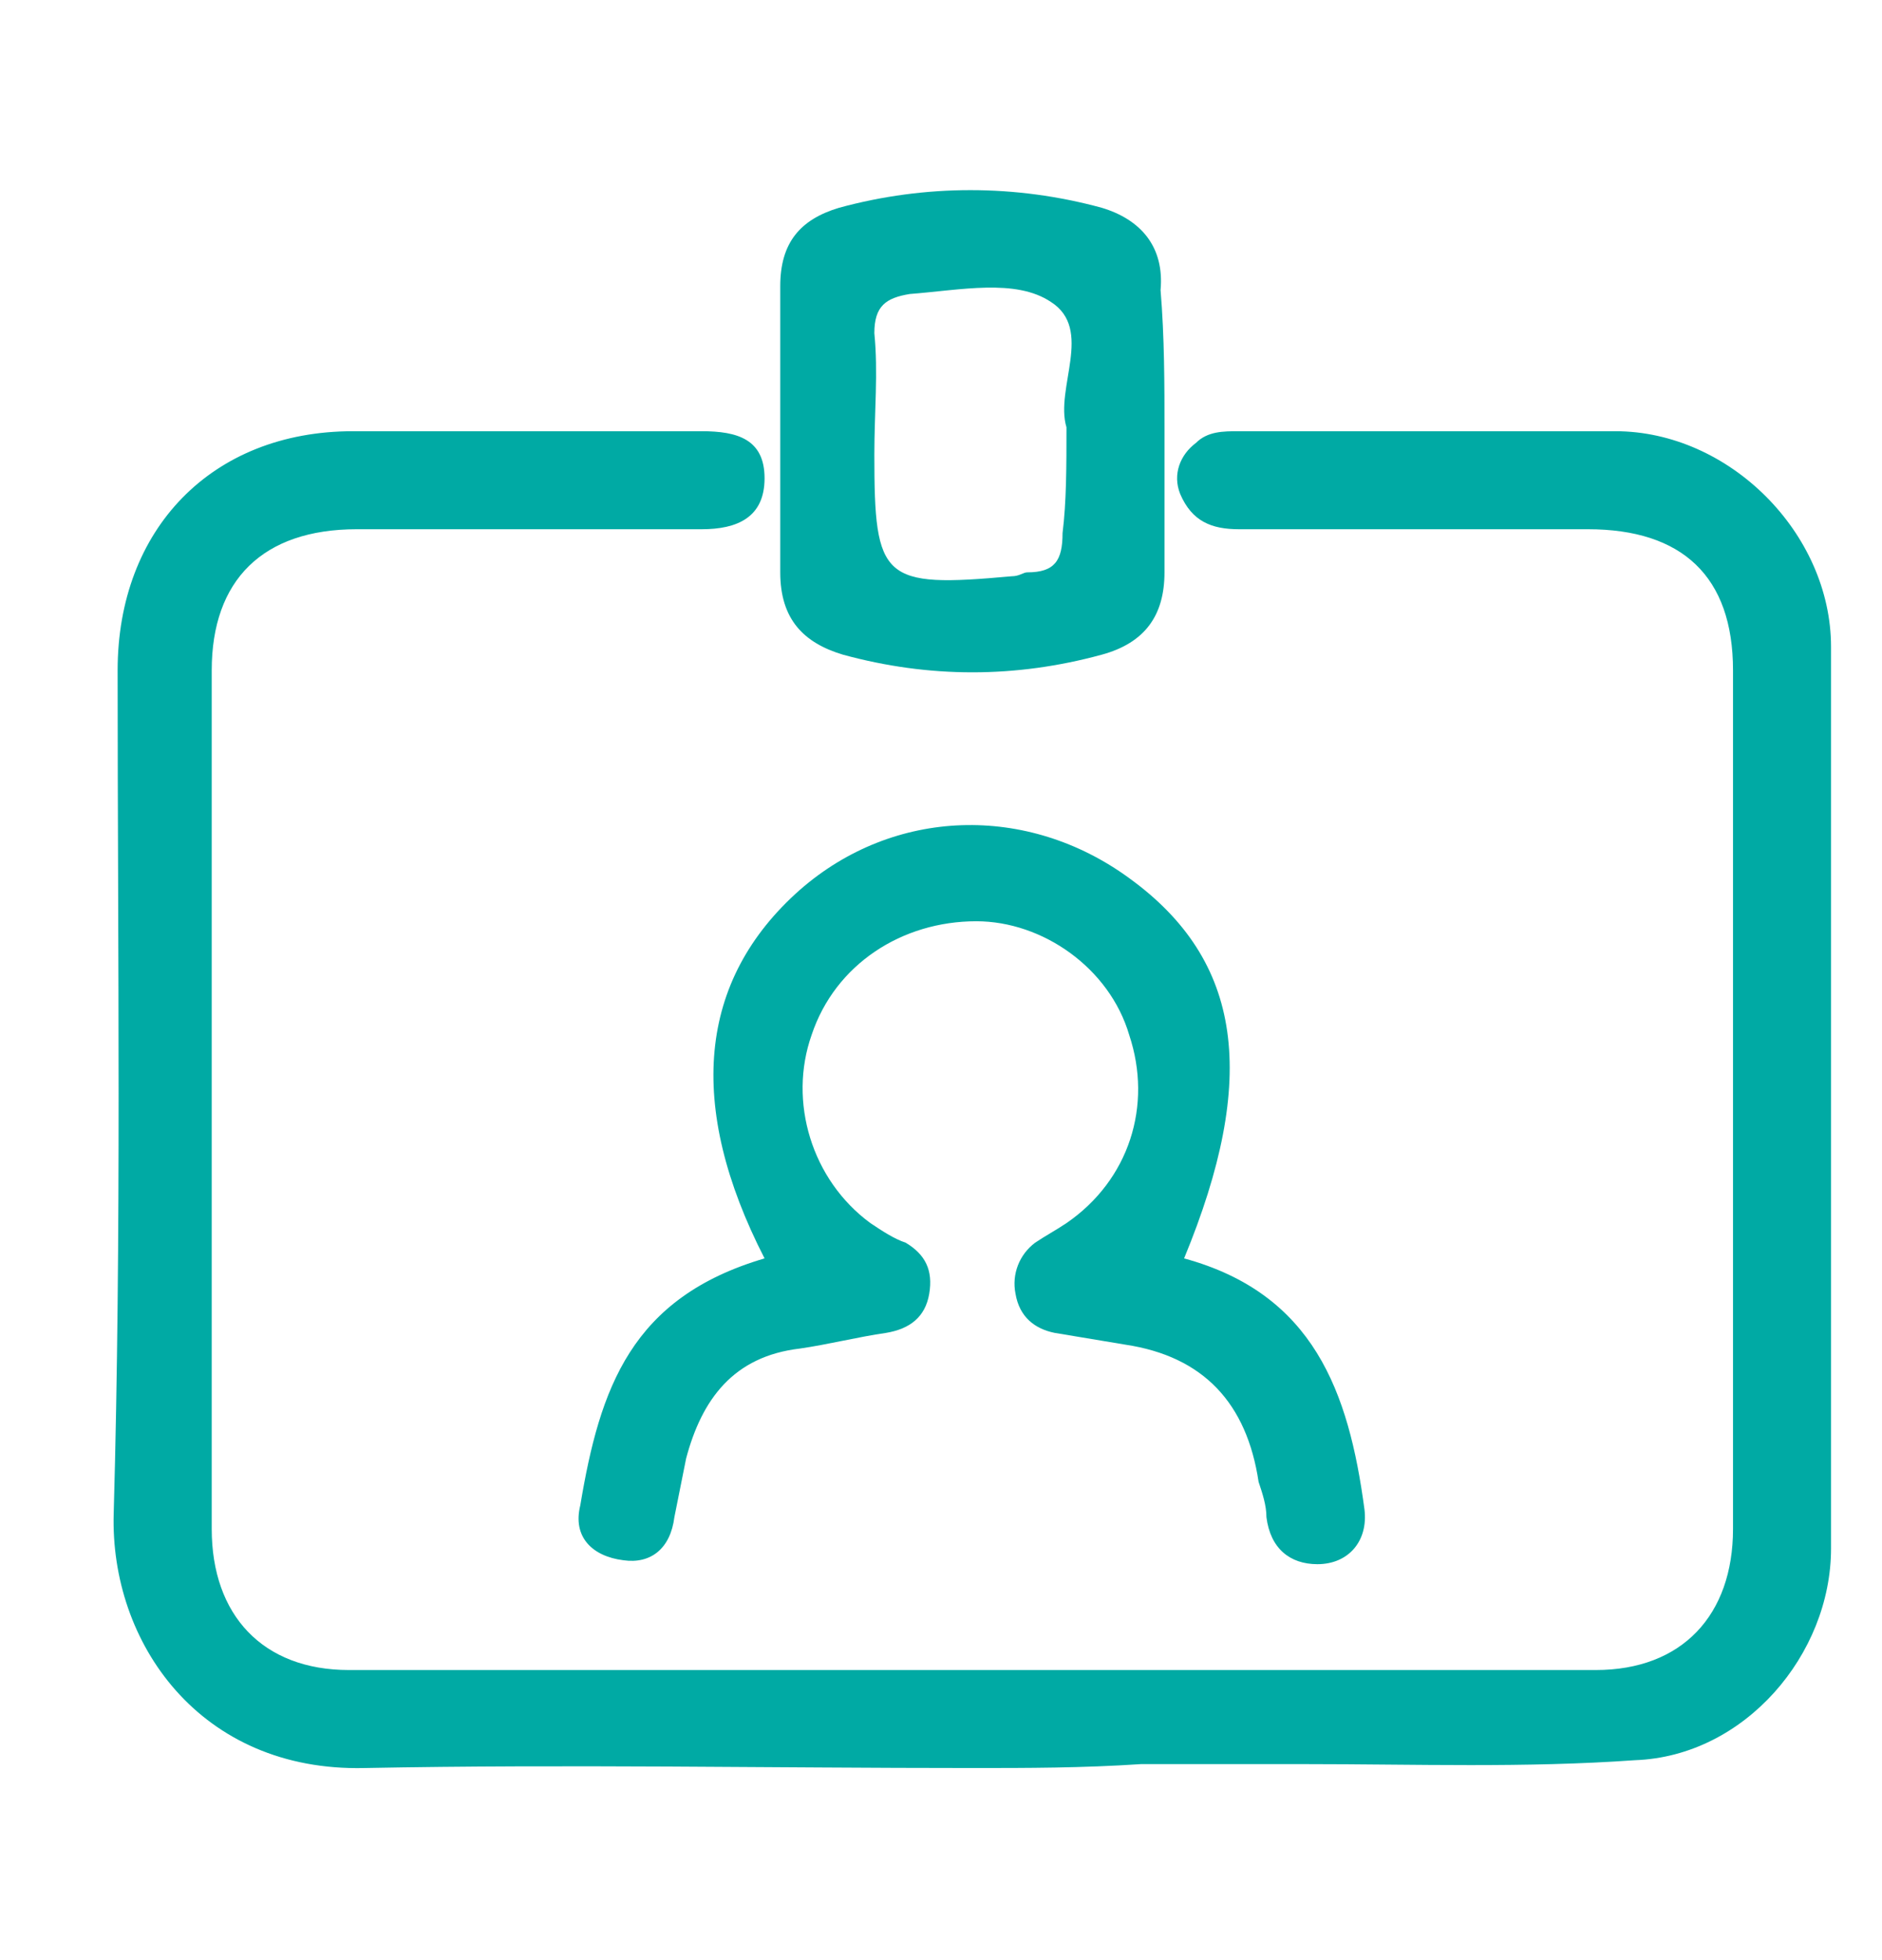 <?xml version="1.0" encoding="utf-8"?>
<!-- Generator: Adobe Illustrator 28.0.0, SVG Export Plug-In . SVG Version: 6.00 Build 0)  -->
<svg version="1.1" id="Capa_1" xmlns="http://www.w3.org/2000/svg" xmlns:xlink="http://www.w3.org/1999/xlink" x="0px" y="0px"
	 viewBox="0 0 48 50" style="enable-background:new 0 0 48 50;" xml:space="preserve">
<style type="text/css">
	.st0{fill-rule:evenodd;clip-rule:evenodd;fill:#00AAA4;}
	.st1{fill:#00AAA4;}
</style>
<g>
	<g>
		<path class="st0" d="M24.8,45.1c-5.2,0-10.3-0.1-15.5,0c-4.2,0.1-6.5-3.2-6.4-6.5C3.1,31.5,3,24.3,3,17.1C3,13.5,5.4,11,9,11
			c3,0,5.9,0,8.9,0c0.9,0,1.6,0.2,1.6,1.2c0,1-0.7,1.3-1.6,1.3c-2.9,0-5.8,0-8.8,0c-2.4,0-3.7,1.3-3.7,3.6c0,7.3,0,14.6,0,21.9
			c0,2.2,1.3,3.6,3.5,3.6c10.6,0,21.2,0,31.8,0c2.2,0,3.5-1.4,3.5-3.6c0-7.3,0-14.6,0-21.9c0-2.4-1.3-3.6-3.7-3.6c-3,0-5.9,0-8.9,0
			c-0.7,0-1.2-0.2-1.5-0.9c-0.2-0.5,0-1,0.4-1.3c0.3-0.3,0.7-0.3,1.1-0.3c3.2,0,6.4,0,9.6,0c2.9,0,5.5,2.6,5.5,5.5
			c0,7.7,0,15.3,0,23c0,2.7-2.2,5.3-5,5.4c-2.8,0.2-5.6,0.1-8.4,0.1c-1.4,0-2.8,0-4.2,0C27.6,45.1,26.2,45.1,24.8,45.1
			C24.8,45.1,24.8,45.1,24.8,45.1z"/>
		<path class="st0" d="M19.5,32.1c-2-3.9-1.7-7.1,0.9-9.4c2.4-2.1,5.8-2.2,8.4-0.3c2.9,2.1,3.3,5.1,1.4,9.7c3.3,0.9,4.2,3.4,4.6,6.4
			c0.1,0.8-0.4,1.4-1.2,1.4c-0.7,0-1.2-0.4-1.3-1.2c0-0.3-0.1-0.6-0.2-0.9c-0.3-2-1.4-3.2-3.4-3.5c-0.6-0.1-1.2-0.2-1.8-0.3
			c-0.5-0.1-0.9-0.4-1-1c-0.1-0.5,0.1-1,0.5-1.3c0.3-0.2,0.5-0.3,0.8-0.5c1.6-1.1,2.2-3,1.6-4.8c-0.5-1.7-2.2-2.9-3.9-2.9
			c-1.9,0-3.6,1.1-4.2,2.9c-0.6,1.7,0,3.7,1.5,4.8c0.3,0.2,0.6,0.4,0.9,0.5c0.5,0.3,0.7,0.7,0.6,1.3c-0.1,0.6-0.5,0.9-1.1,1
			c-0.7,0.1-1.5,0.3-2.2,0.4c-1.7,0.2-2.5,1.3-2.9,2.8c-0.1,0.5-0.2,1-0.3,1.5c-0.1,0.8-0.6,1.2-1.3,1.1c-0.8-0.1-1.3-0.6-1.1-1.4
			C15.3,35.4,16.1,33.1,19.5,32.1z"/>
		<path class="st0" d="M29.7,11c0,1.2,0,2.4,0,3.6c0,1.1-0.5,1.8-1.6,2.1c-2.2,0.6-4.4,0.6-6.6,0c-1-0.3-1.6-0.9-1.6-2.1
			c0-2.4,0-4.8,0-7.3c0-1.1,0.5-1.7,1.5-2c2.2-0.6,4.5-0.6,6.7,0c1,0.3,1.6,1,1.5,2.1C29.7,8.6,29.7,9.8,29.7,11L29.7,11z
			 M27.2,10.9c-0.3-1,0.7-2.5-0.4-3.2c-0.9-0.6-2.3-0.3-3.6-0.2c-0.6,0.1-0.9,0.3-0.9,1c0.1,1,0,2,0,3.1c0,3.2,0.2,3.4,3.5,3.1
			c0.2,0,0.3-0.1,0.4-0.1c0.7,0,0.9-0.3,0.9-1C27.2,12.8,27.2,11.9,27.2,10.9z"/>
	</g>
</g>
</svg>
